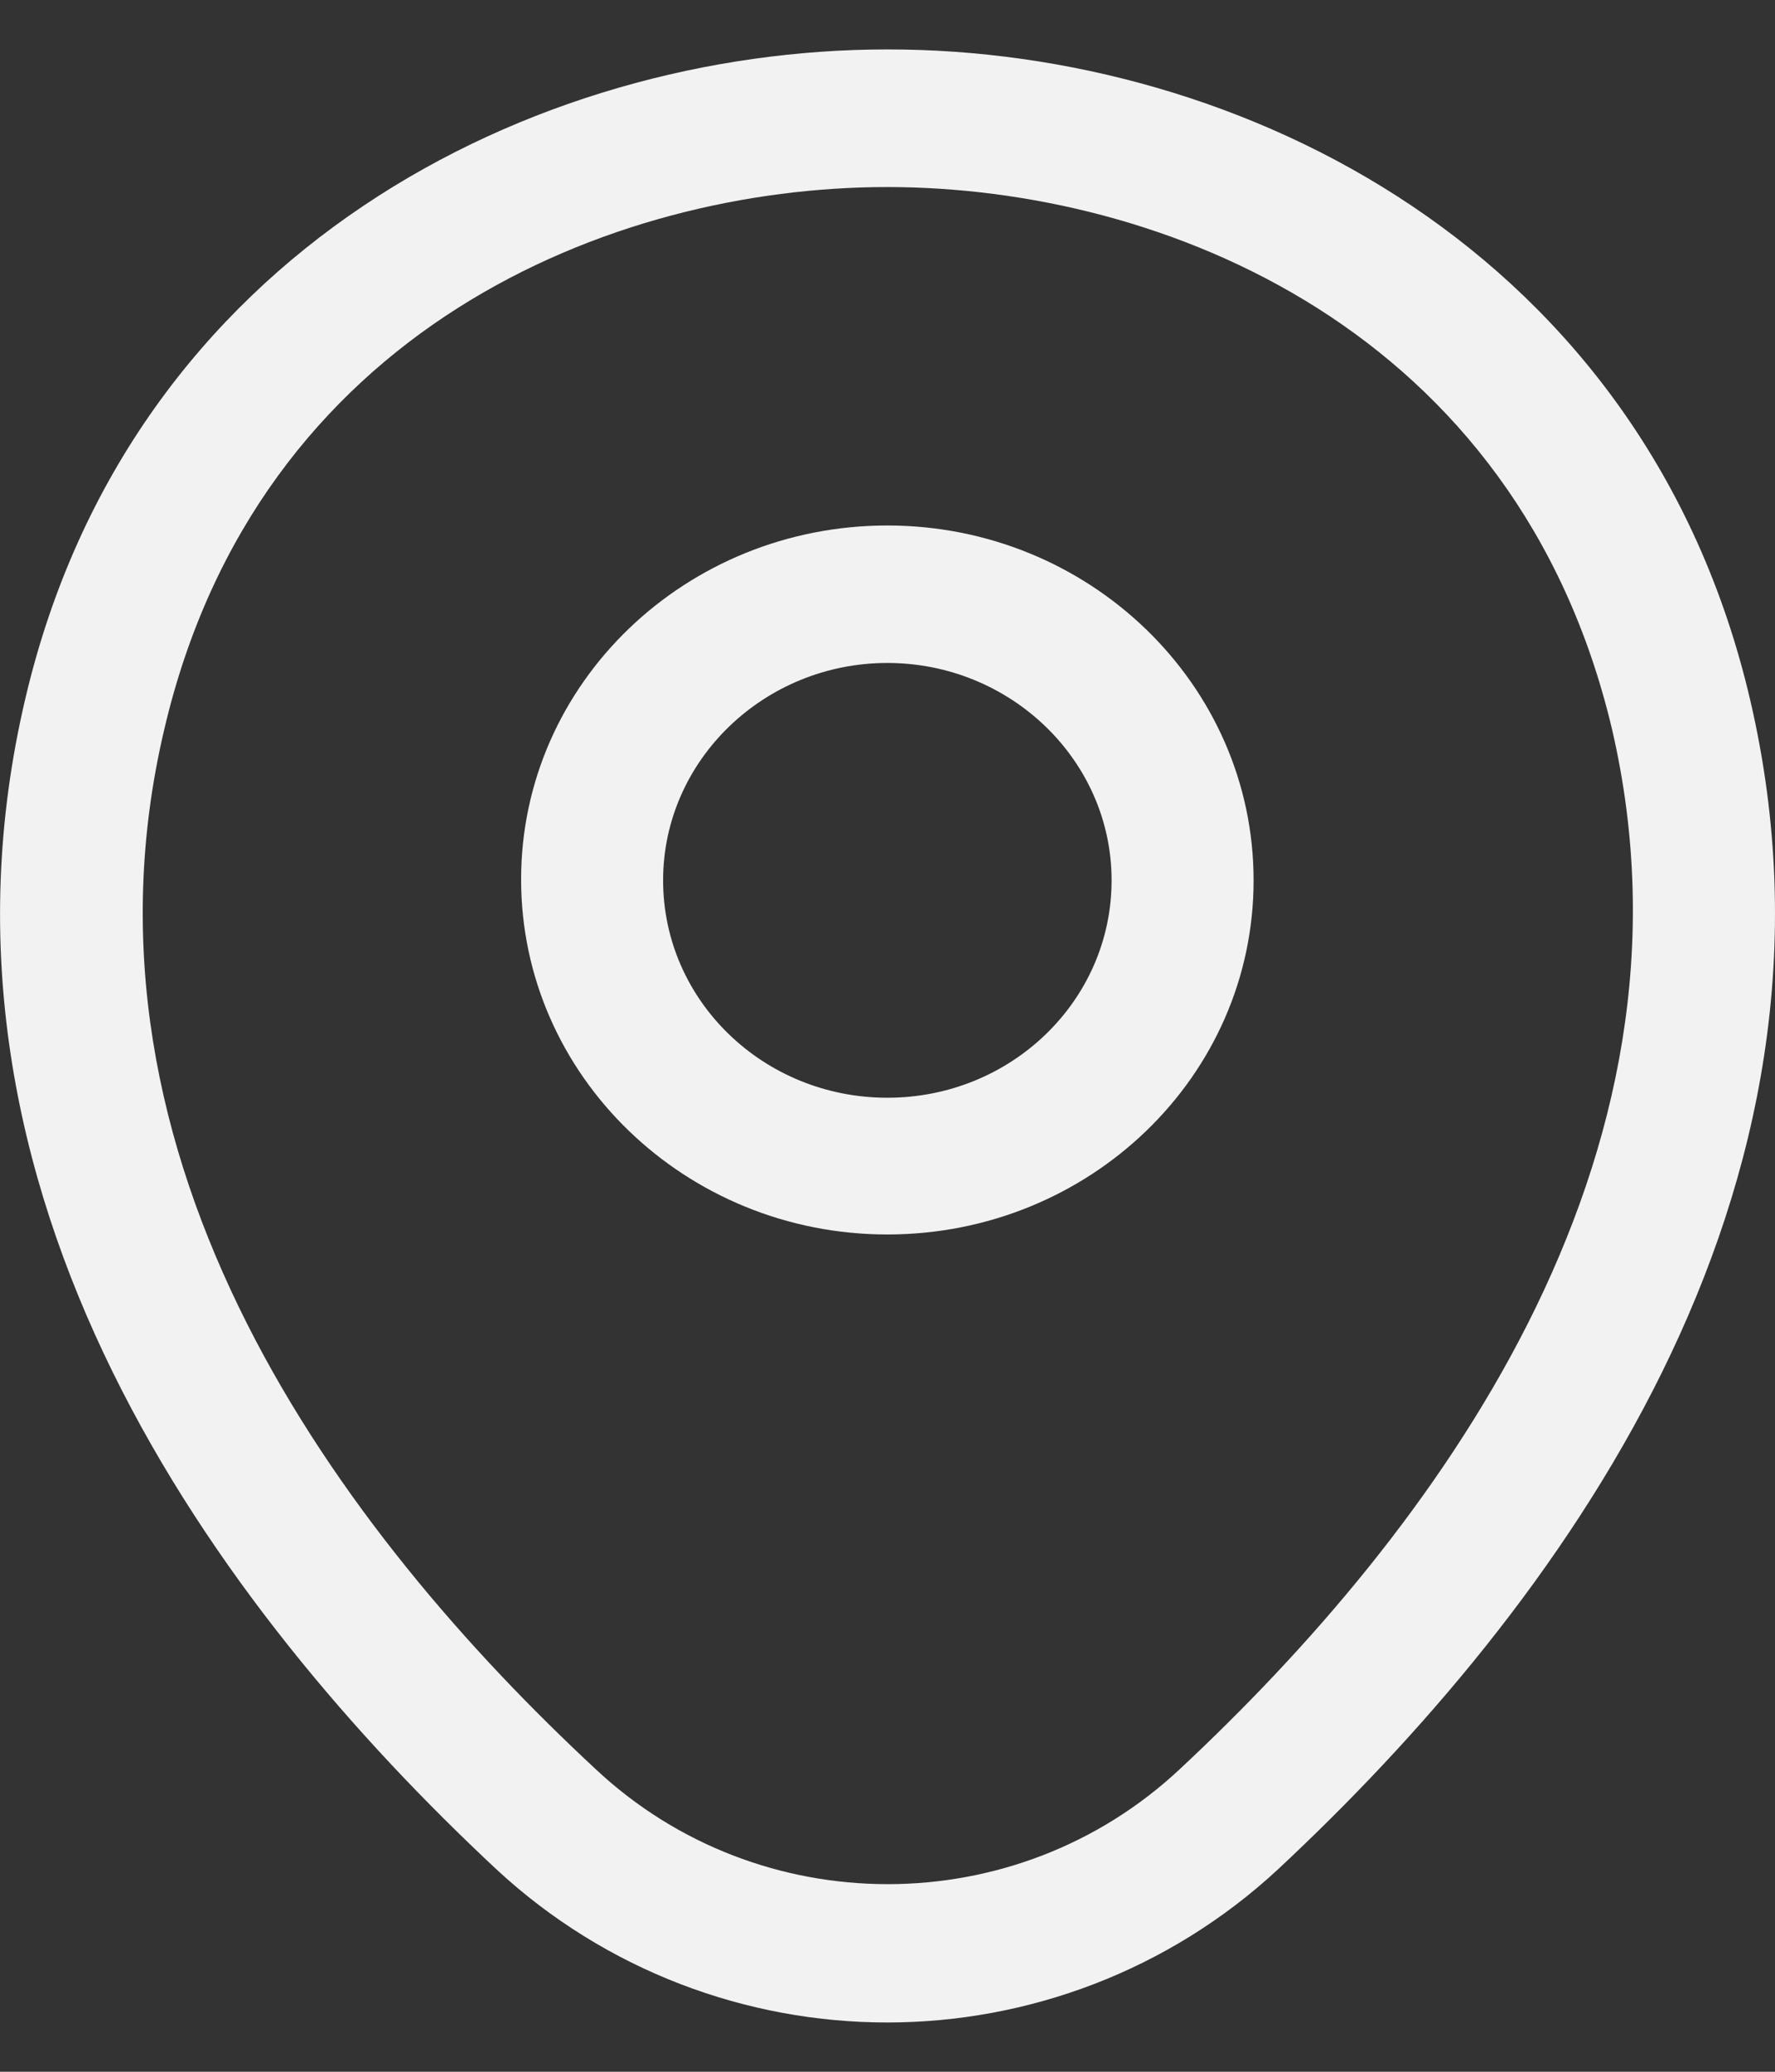 <svg width="12" height="14" viewBox="0 0 12 14" fill="none" xmlns="http://www.w3.org/2000/svg">
<rect x="0" y="0" width="12" height="14" fill="#333333" stroke="none"/>
<path d="M5.999 8.342C4.636 8.342 3.523 7.27 3.523 5.943C3.523 4.617 4.636 3.551 5.999 3.551C7.362 3.551 8.475 4.623 8.475 5.949C8.475 7.276 7.362 8.342 5.999 8.342ZM5.999 4.48C5.167 4.48 4.483 5.137 4.483 5.949C4.483 6.761 5.161 7.418 5.999 7.418C6.837 7.418 7.515 6.761 7.515 5.949C7.515 5.137 6.831 4.48 5.999 4.48Z" fill="#F2F2F2"/>
<path d="M5.998 13.667C5.051 13.667 4.098 13.32 3.356 12.632C1.469 10.871 -0.616 8.063 0.171 4.722C0.881 1.691 3.612 0.334 5.998 0.334H6.004C8.39 0.334 11.122 1.691 11.832 4.729C12.612 8.07 10.527 10.871 8.64 12.632C7.898 13.32 6.945 13.667 5.998 13.667ZM5.998 1.264C4.137 1.264 1.744 2.224 1.111 4.927C0.42 7.847 2.313 10.363 4.028 11.956C5.134 12.991 6.868 12.991 7.975 11.956C9.683 10.363 11.576 7.847 10.898 4.927C10.258 2.224 7.859 1.264 5.998 1.264Z" fill="#F2F2F2"/>
</svg>
